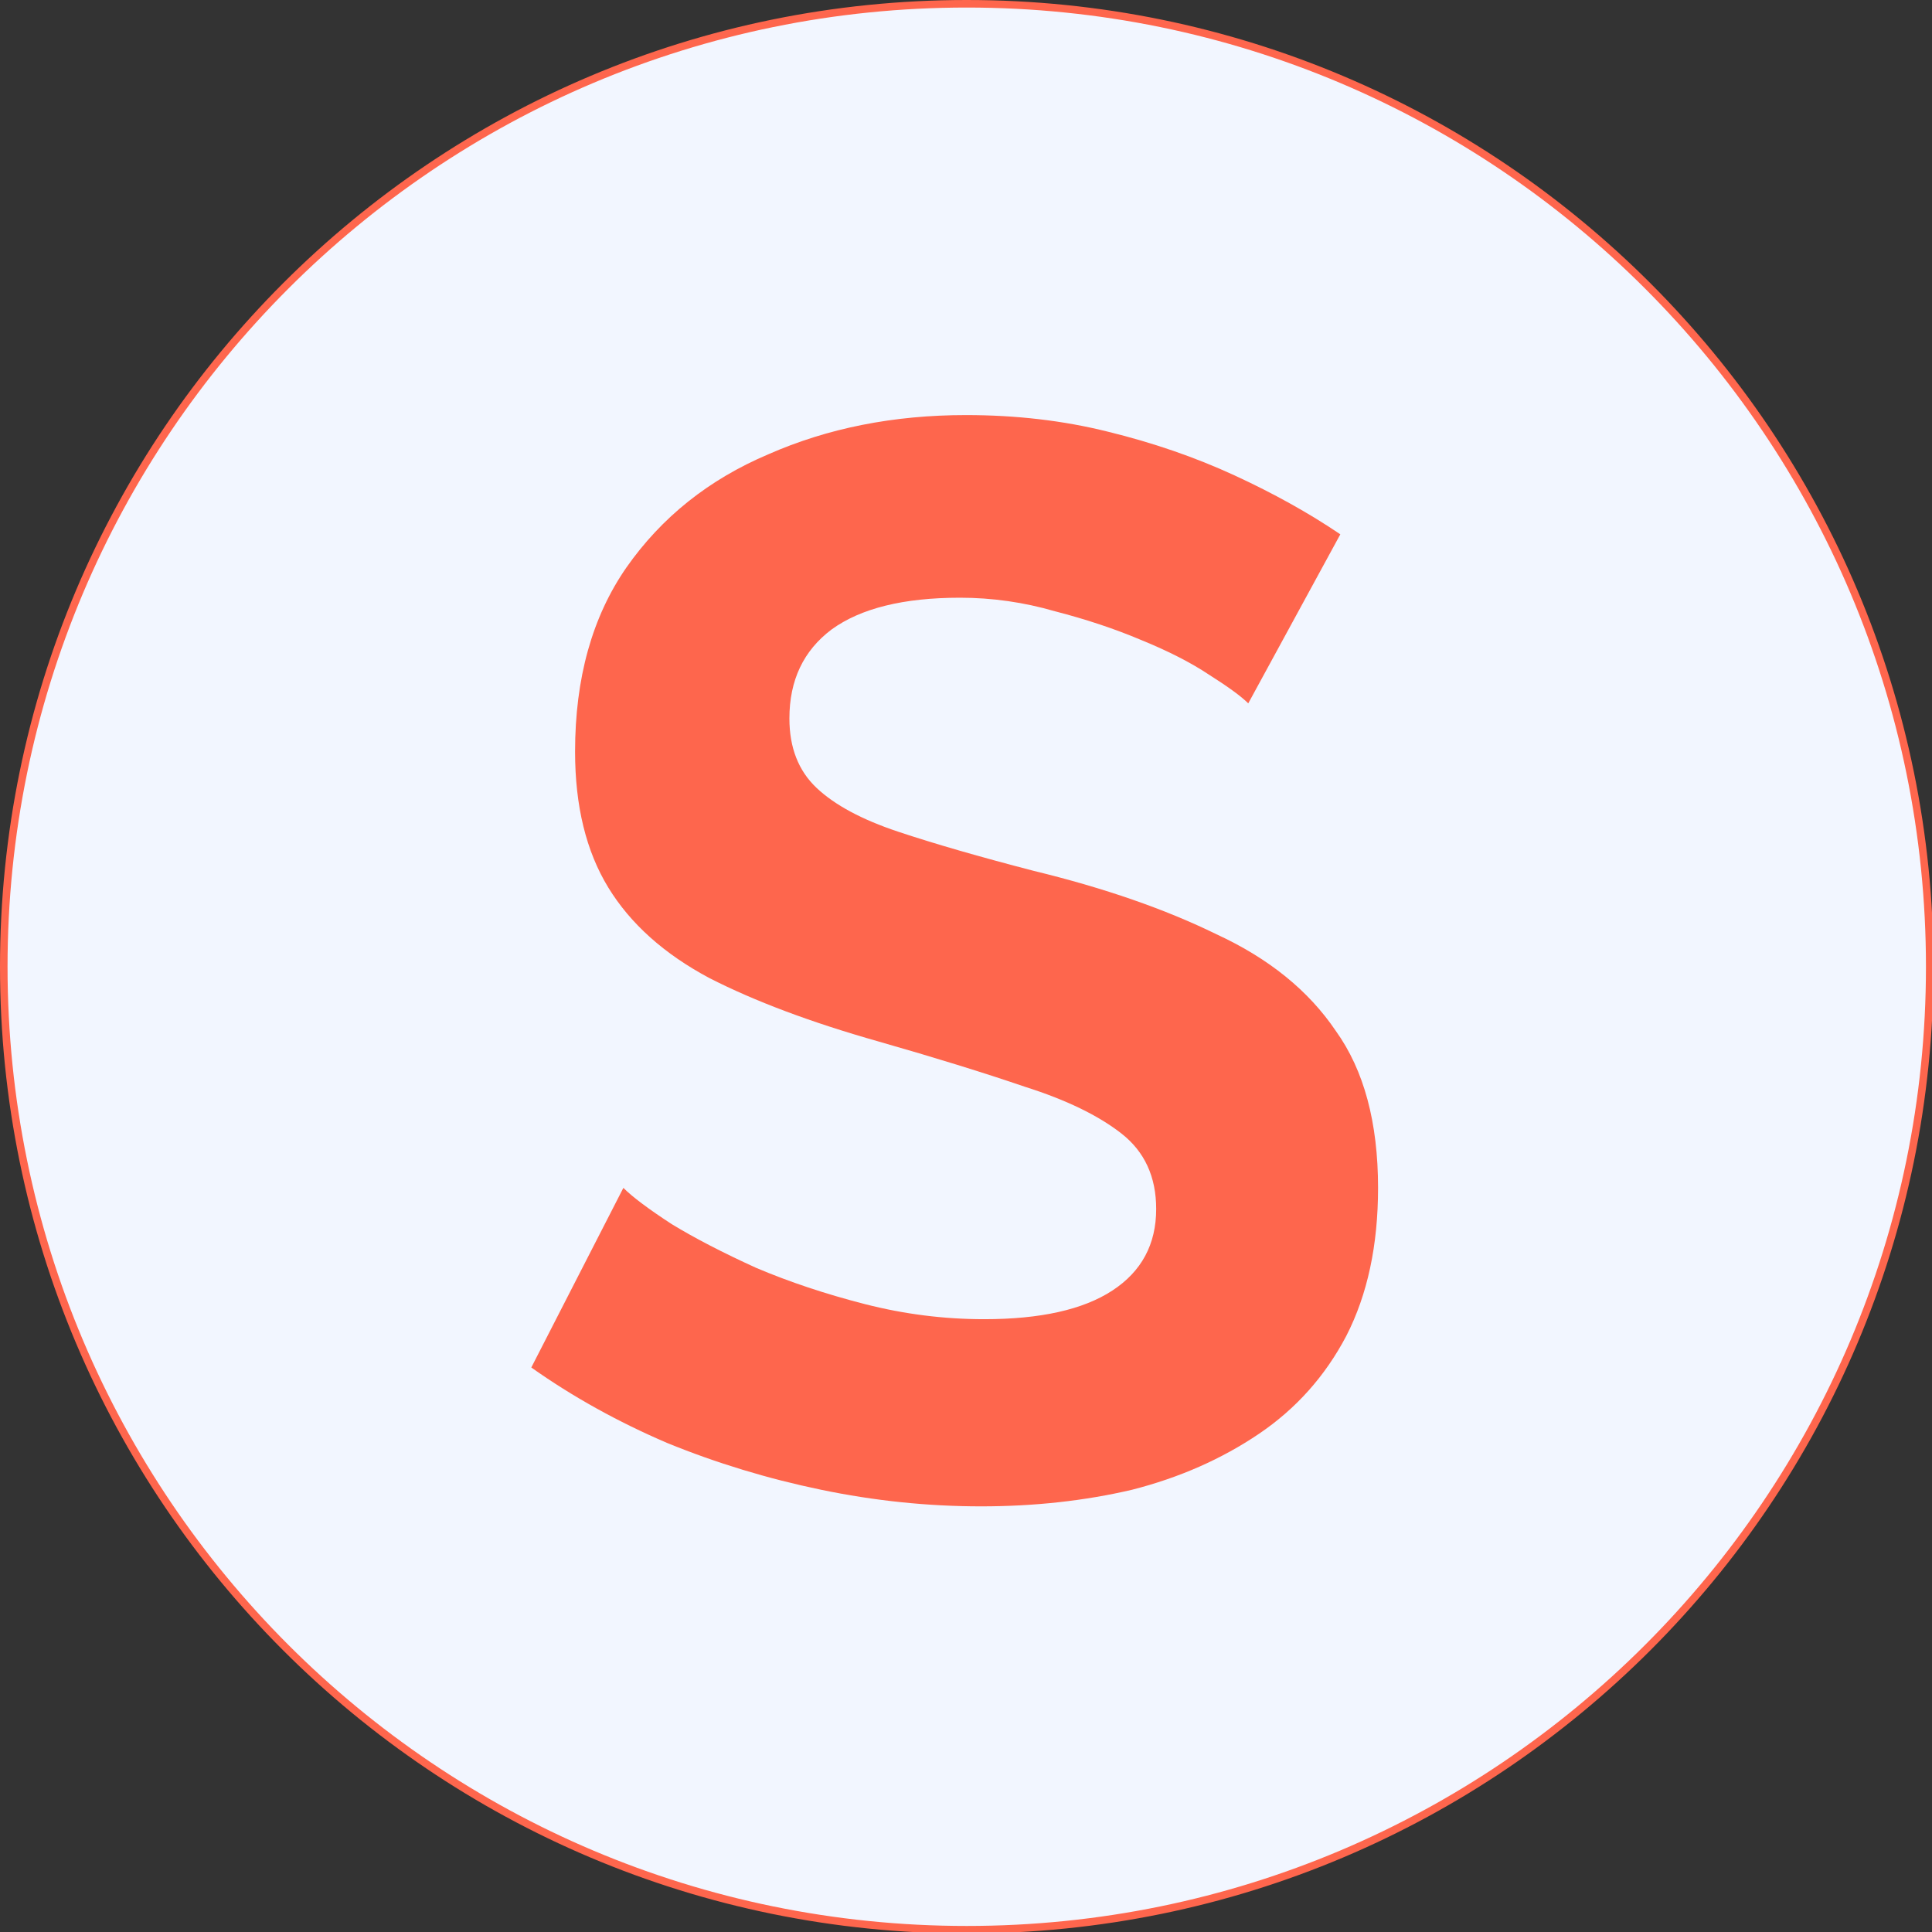 <svg width="256" height="256" viewBox="0 0 256 256" fill="none" xmlns="http://www.w3.org/2000/svg">
<rect x="0" y="0" width="256" height="256" fill="#333333" stroke="none"/>
<g clip-path="url(#clip0_227_7)">
<path d="M255.699 128.1C255.699 198.571 198.571 255.699 128.1 255.699C57.628 255.699 0.5 198.571 0.5 128.1C0.5 57.628 57.628 0.5 128.1 0.5C198.571 0.5 255.699 57.628 255.699 128.1Z" fill="#F2F6FF" stroke="#FE664D"/>
<path d="M165.4 93.2C164.467 92.267 162.733 91 160.2 89.4C157.8 87.8 154.8 86.267 151.2 84.8C147.733 83.333 143.933 82.067 139.8 81C135.667 79.8 131.467 79.2 127.2 79.2C119.733 79.2 114.067 80.6 110.2 83.4C106.467 86.2 104.6 90.133 104.6 95.2C104.6 99.067 105.8 102.133 108.2 104.4C110.6 106.667 114.2 108.6 119 110.2C123.8 111.8 129.8 113.533 137 115.4C146.333 117.667 154.4 120.467 161.2 123.8C168.133 127 173.4 131.267 177 136.6C180.733 141.8 182.6 148.733 182.6 157.4C182.6 165 181.2 171.533 178.4 177C175.6 182.333 171.733 186.667 166.8 190C161.867 193.333 156.267 195.8 150 197.4C143.733 198.867 137.067 199.6 130 199.6C122.933 199.6 115.867 198.867 108.8 197.4C101.733 195.933 94.933 193.867 88.4 191.2C81.867 188.4 75.867 185.067 70.4 181.2L82.6 157.4C83.8 158.6 85.933 160.2 89 162.2C92.067 164.067 95.8 166 100.2 168C104.6 169.867 109.4 171.467 114.6 172.8C119.8 174.133 125.067 174.8 130.4 174.8C137.867 174.8 143.533 173.533 147.4 171C151.267 168.467 153.2 164.867 153.2 160.2C153.2 155.933 151.667 152.6 148.6 150.2C145.533 147.8 141.267 145.733 135.8 144C130.333 142.133 123.867 140.133 116.4 138C107.467 135.467 100 132.667 94 129.6C88 126.4 83.533 122.4 80.6 117.6C77.667 112.8 76.2 106.8 76.2 99.6C76.2 89.867 78.467 81.733 83 75.2C87.667 68.533 93.933 63.533 101.8 60.2C109.667 56.733 118.4 55 128 55C134.667 55 140.933 55.733 146.8 57.2C152.8 58.667 158.4 60.6 163.6 63C168.8 65.4 173.467 68 177.6 70.8L165.4 93.2Z" fill="#FE664D"/>
</g>
<defs>
<clipPath id="clip0_227_7">
<rect width="256" height="256" fill="white"/>
</clipPath>
</defs>
</svg>
